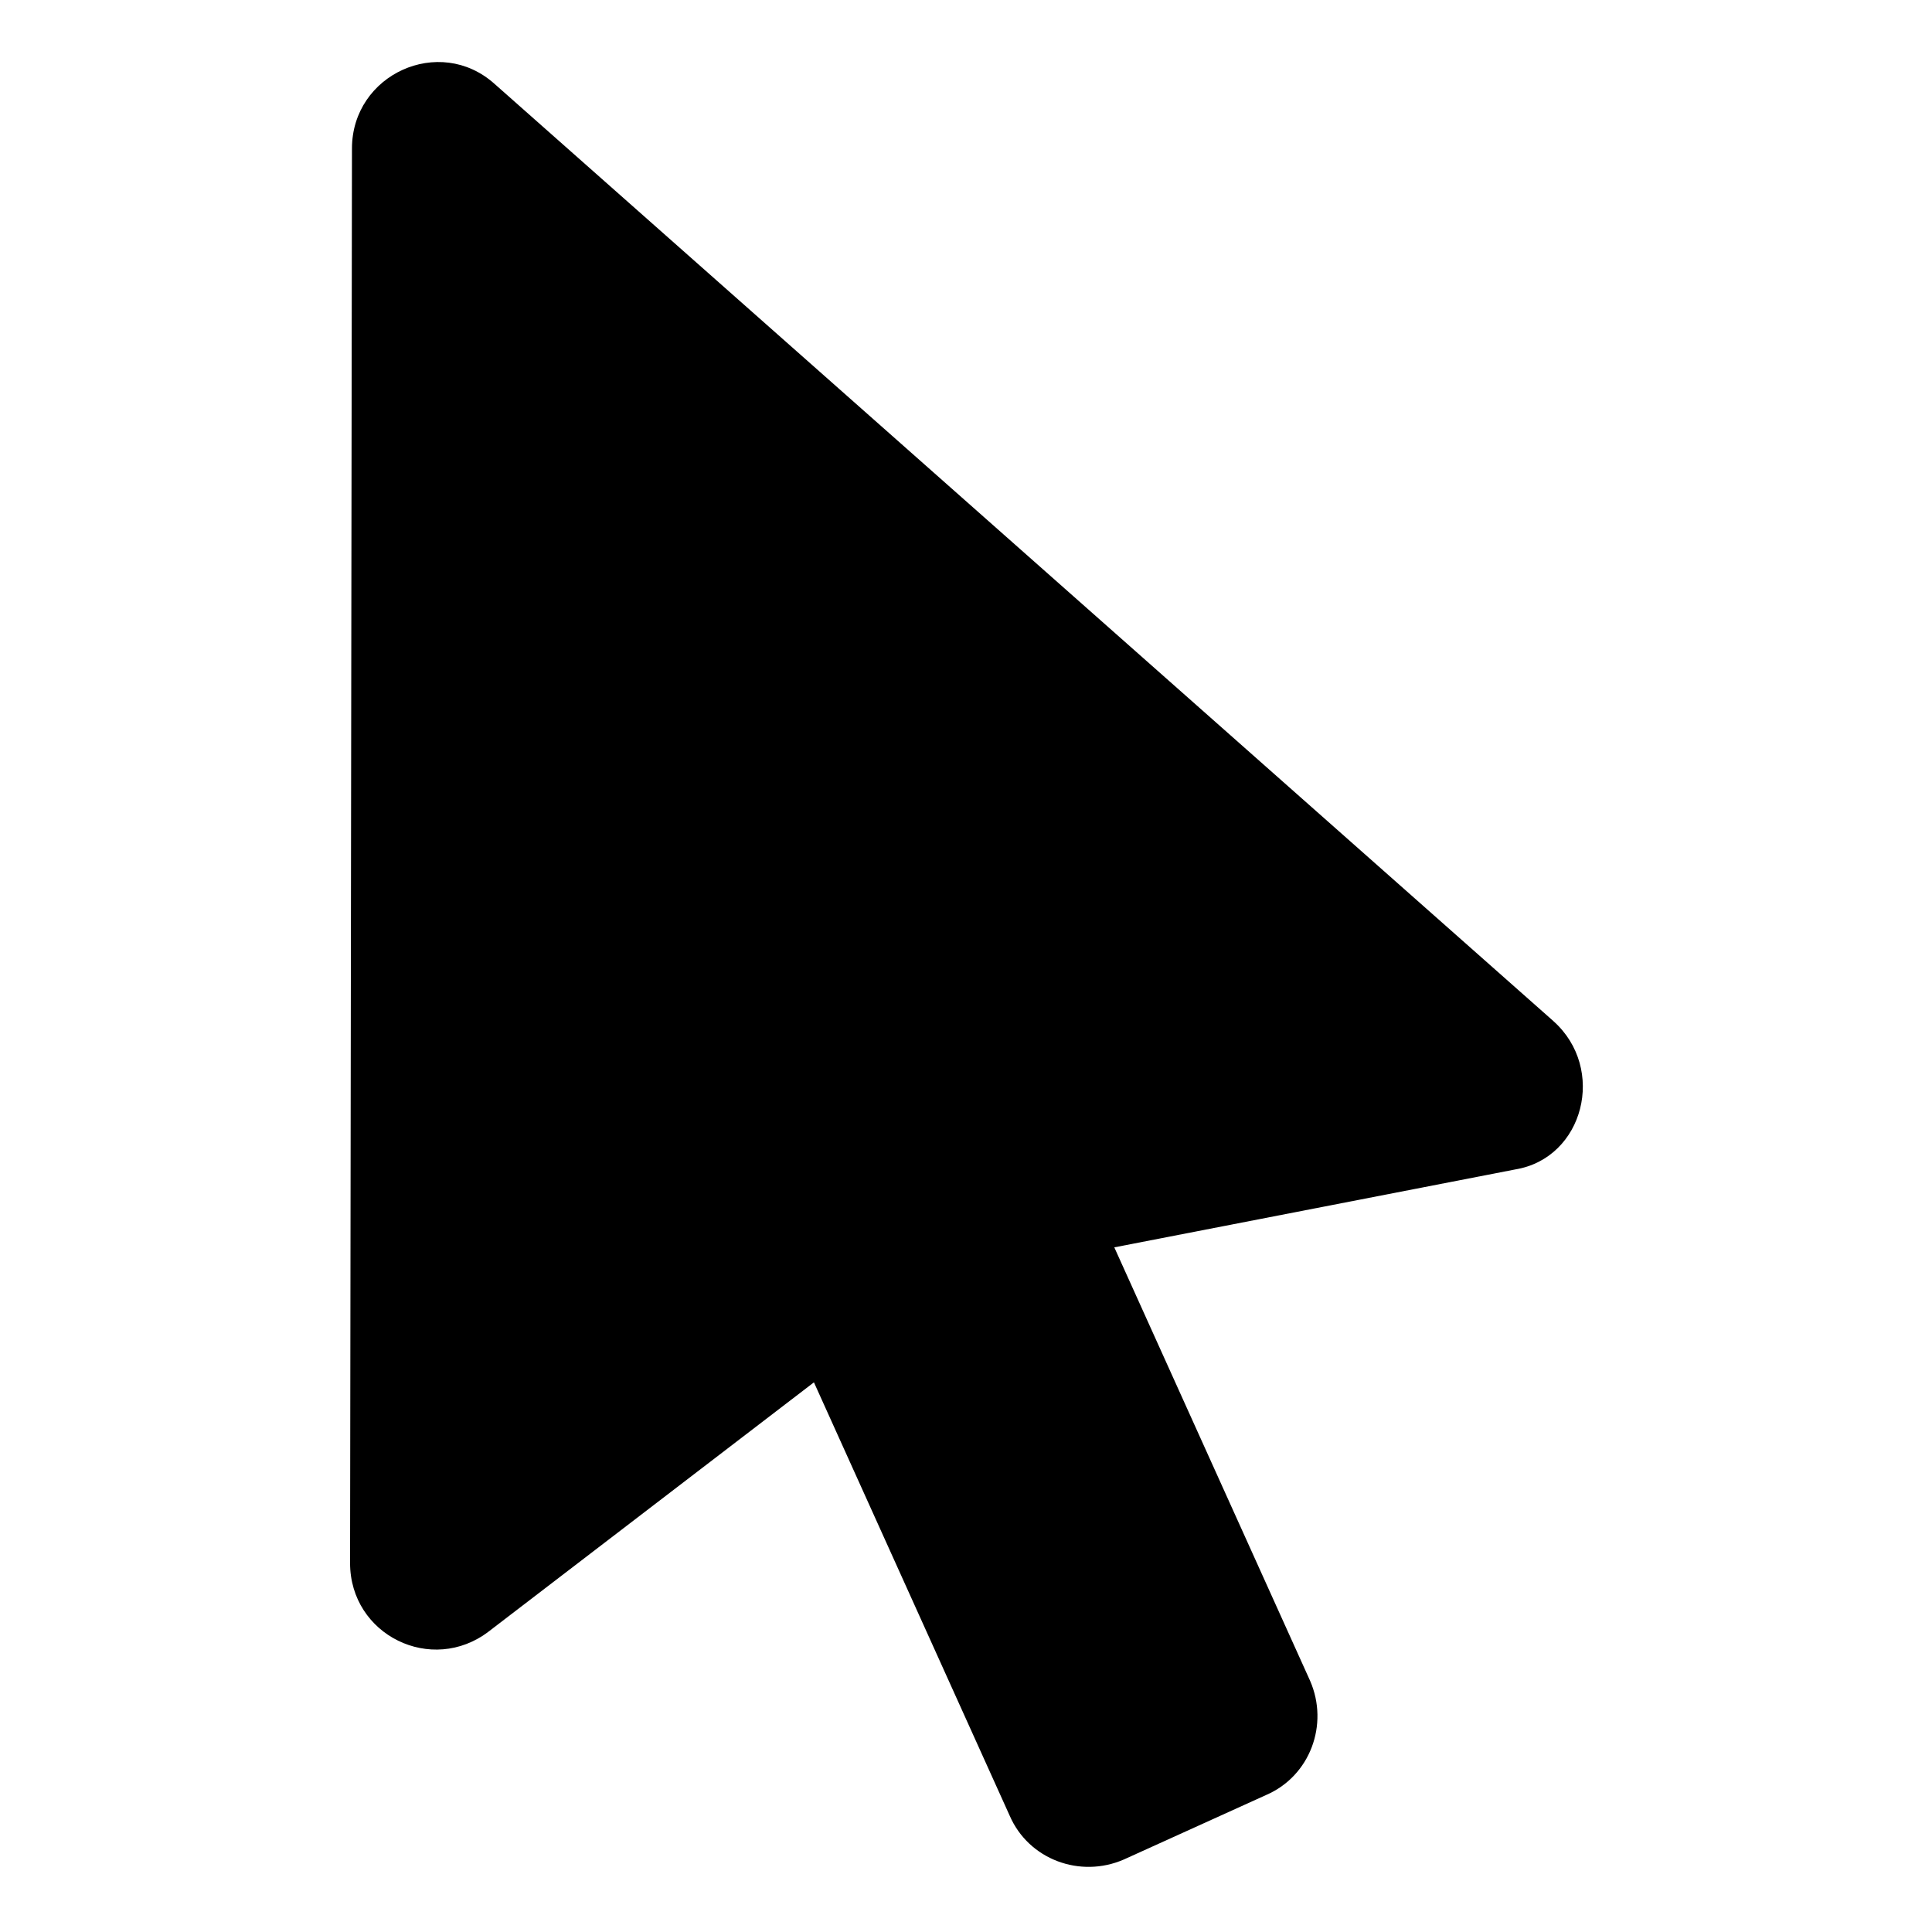 <?xml version="1.0" encoding="UTF-8"?>
<!-- Uploaded to: SVG Repo, www.svgrepo.com, Generator: SVG Repo Mixer Tools -->
<svg fill="#000000" width="800px" height="800px" version="1.1" viewBox="144 144 512 512" xmlns="http://www.w3.org/2000/svg">
 <path d="m555.68 414.61-280.62-248.38c-14.609-13.098-37.785-2.519-37.785 17.129l-0.504 374.84c0 19.145 21.664 29.727 36.777 18.137l86.152-66 51.891 114.87c5.039 11.586 18.641 16.625 30.23 11.586l37.785-17.129c11.586-5.039 16.625-18.641 11.586-30.23l-51.891-114.87 106.3-20.656c18.137-3.019 24.18-26.699 10.074-39.293z"/>
</svg>